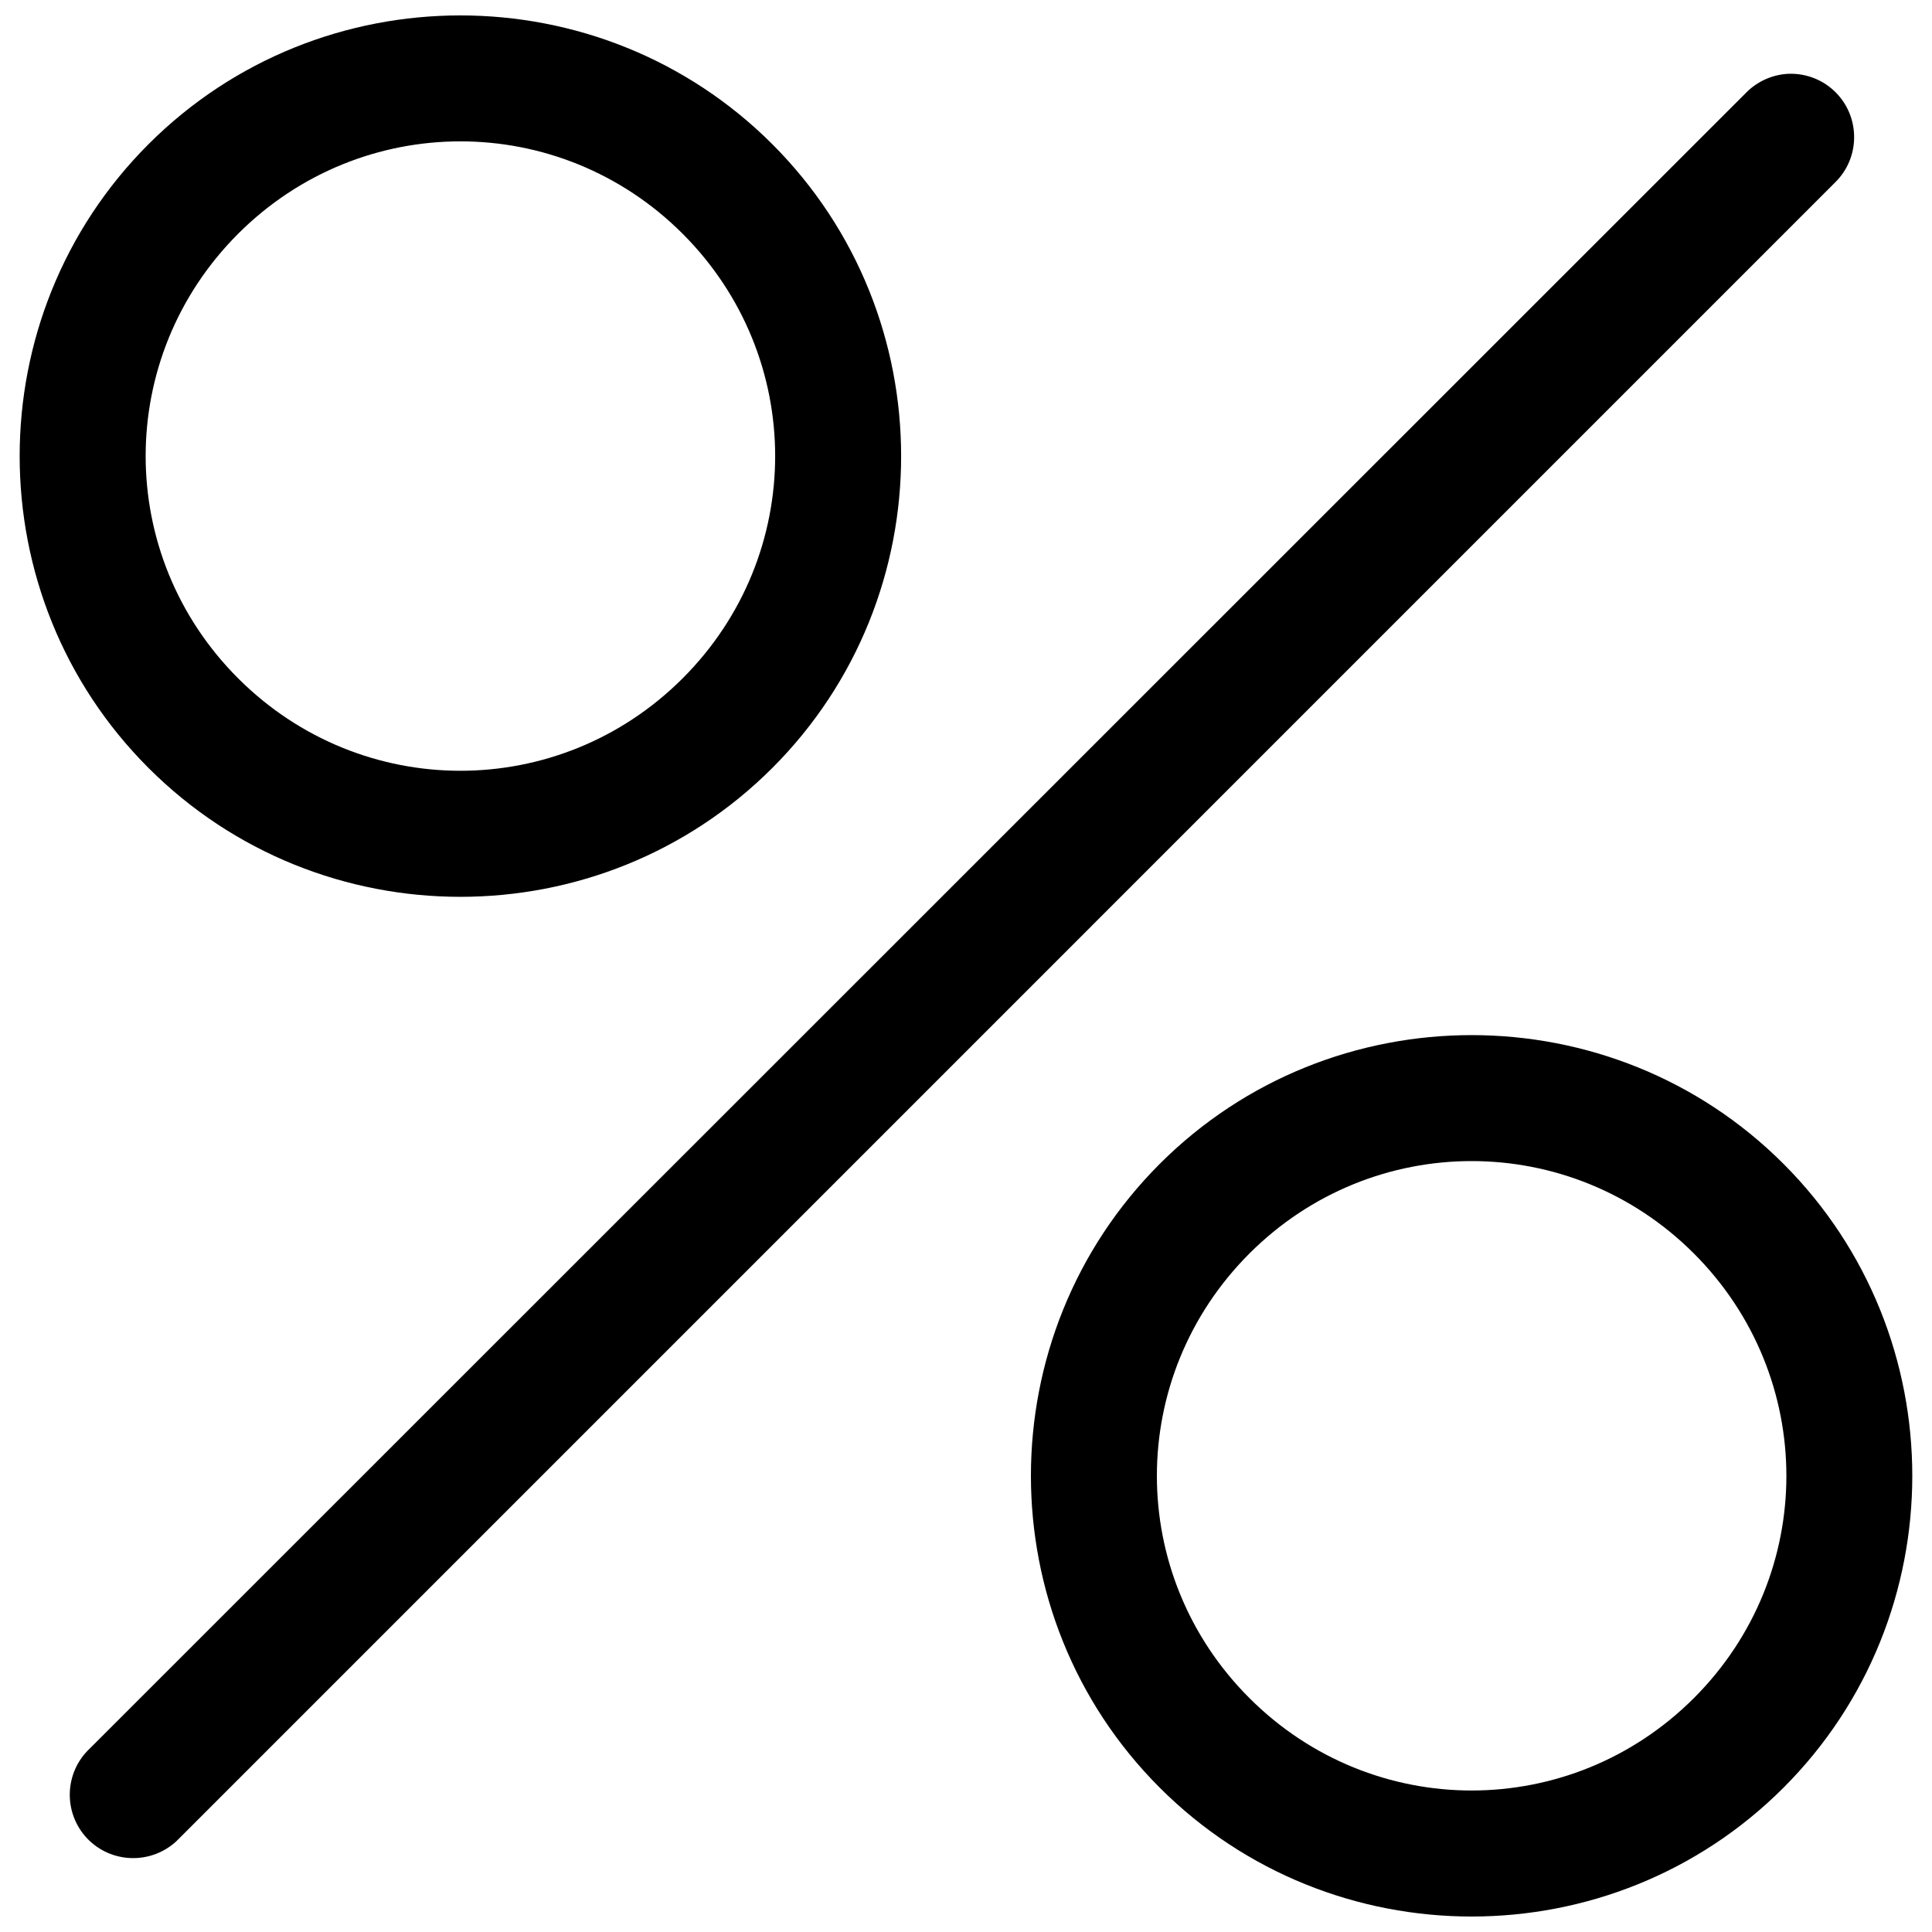 <?xml version="1.0" encoding="UTF-8"?>
<!-- Uploaded to: ICON Repo, www.iconrepo.com, Generator: ICON Repo Mixer Tools -->
<svg width="800px" height="800px" version="1.1" viewBox="144 144 512 512" xmlns="http://www.w3.org/2000/svg">
 <defs>
  <clipPath id="a">
   <path d="m149 148.09h502v503.81h-502z"/>
  </clipPath>
 </defs>
 <g clip-path="url(#a)">
  <path d="m348.67 182.21c-45.531-45.5-119.8-45.5-165.31 0-45.531 45.531-45.531 119.81 0 165.31 45.516 45.531 119.78 45.531 165.31 0 45.516-45.5 45.516-119.78 0-165.31zm-23.758 23.742c32.684 32.699 32.684 85.145 0 117.81-32.668 32.668-85.129 32.668-117.81 0-32.668-32.668-32.668-85.113 0-117.81 32.684-32.652 85.145-32.652 117.81 0zm291.74 246.49c-45.5-45.5-119.8-45.5-165.31 0-45.516 45.531-45.516 119.81 0 165.31 45.516 45.531 119.81 45.531 165.31 0 45.5-45.5 45.5-119.78 0-165.31zm-23.742 23.758c32.668 32.699 32.668 85.145 0 117.8-32.684 32.668-85.145 32.668-117.81 0-32.684-32.652-32.684-85.098 0-117.8 32.668-32.668 85.129-32.668 117.81 0zm37.645-307.64c6.488 6.598 6.406 17.27-0.203 23.758l-438.84 438.86c-0.25 0.219-0.488 0.488-0.754 0.754-6.801 6.281-17.414 5.934-23.758-0.836-6.312-6.785-5.953-17.414 0.82-23.742l438.85-438.72c3.039-3.117 7.18-4.945 11.523-5.086 4.644-0.094 9.117 1.699 12.359 5.008z"/>
 </g>
</svg>